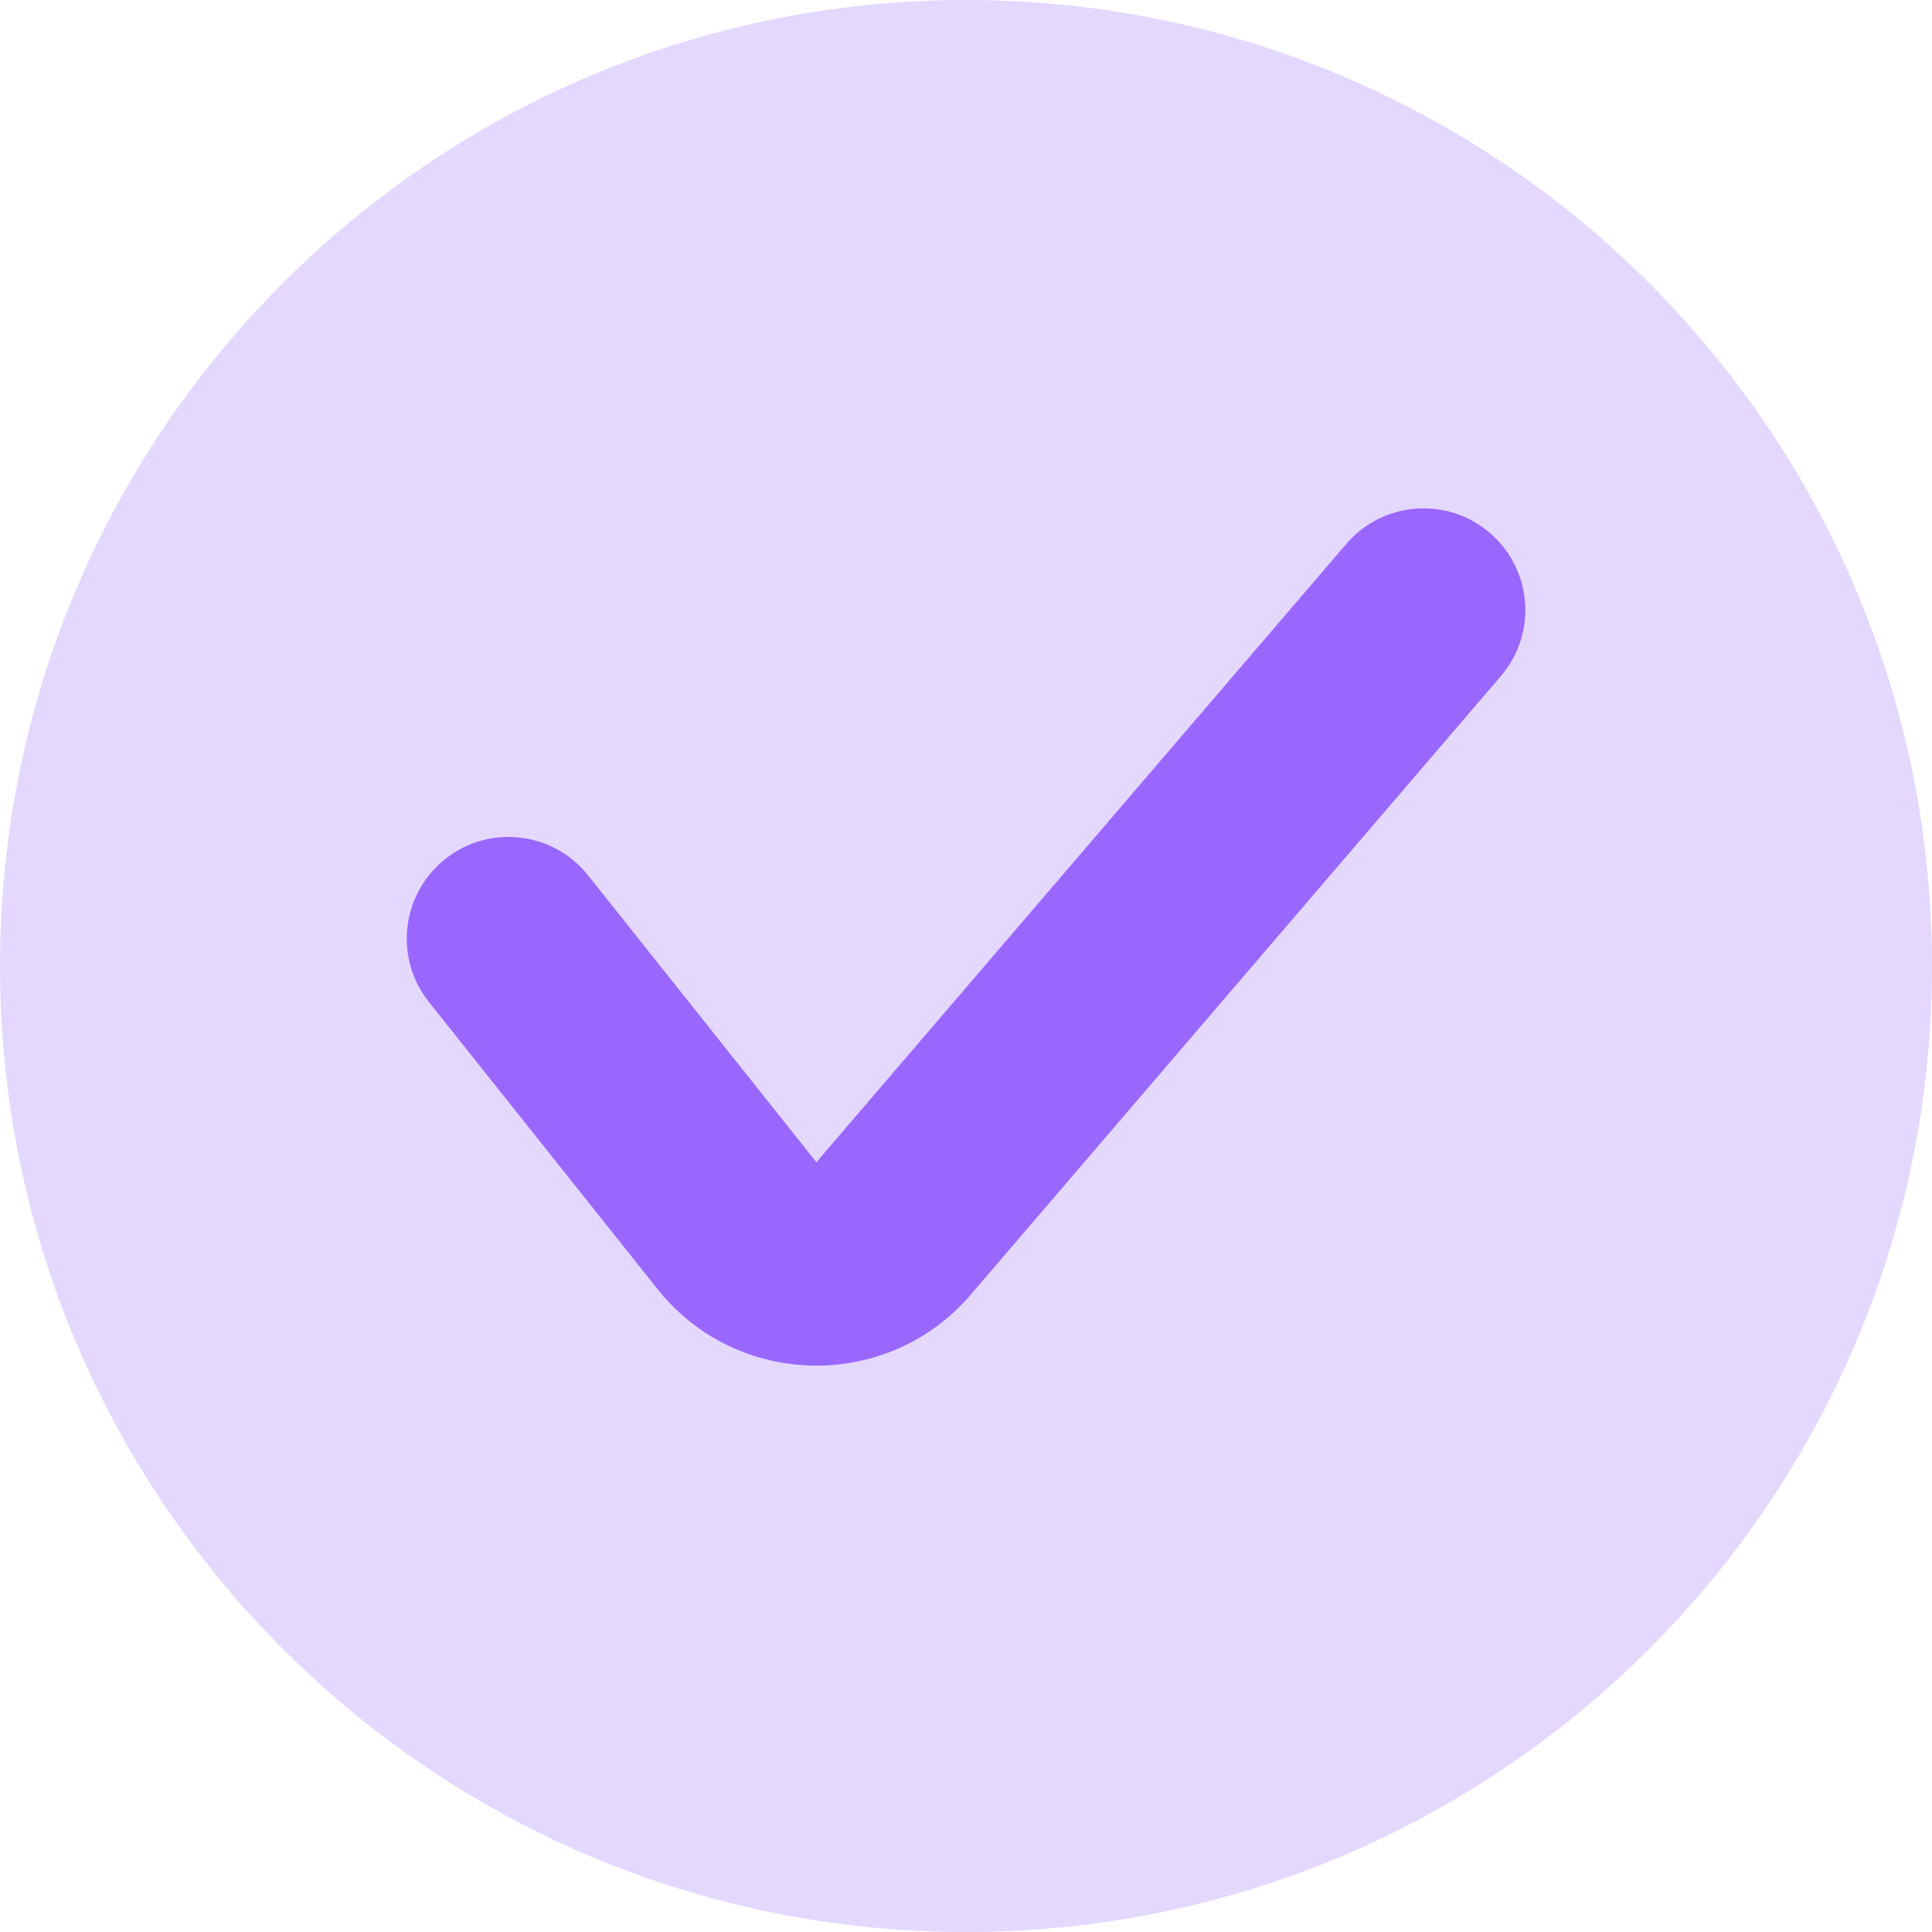 <svg width="16" height="16" viewBox="0 0 16 16" fill="none" xmlns="http://www.w3.org/2000/svg">
<circle cx="8" cy="8" r="5.714" fill="#9967FE"/>
<path fill-rule="evenodd" clip-rule="evenodd" d="M8 16C12.418 16 16 12.418 16 8C16 3.582 12.418 0 8 0C3.582 0 0 3.582 0 8C0 12.418 3.582 16 8 16ZM12.429 5.6C12.732 5.247 12.691 4.716 12.338 4.413C11.985 4.11 11.453 4.151 11.15 4.504L6.761 9.625L4.87 7.249C4.58 6.885 4.05 6.825 3.687 7.114C3.323 7.404 3.262 7.934 3.552 8.298L5.444 10.674C6.102 11.502 7.352 11.524 8.04 10.721L12.429 5.6Z" fill="#E4D8FF"/>
</svg>
